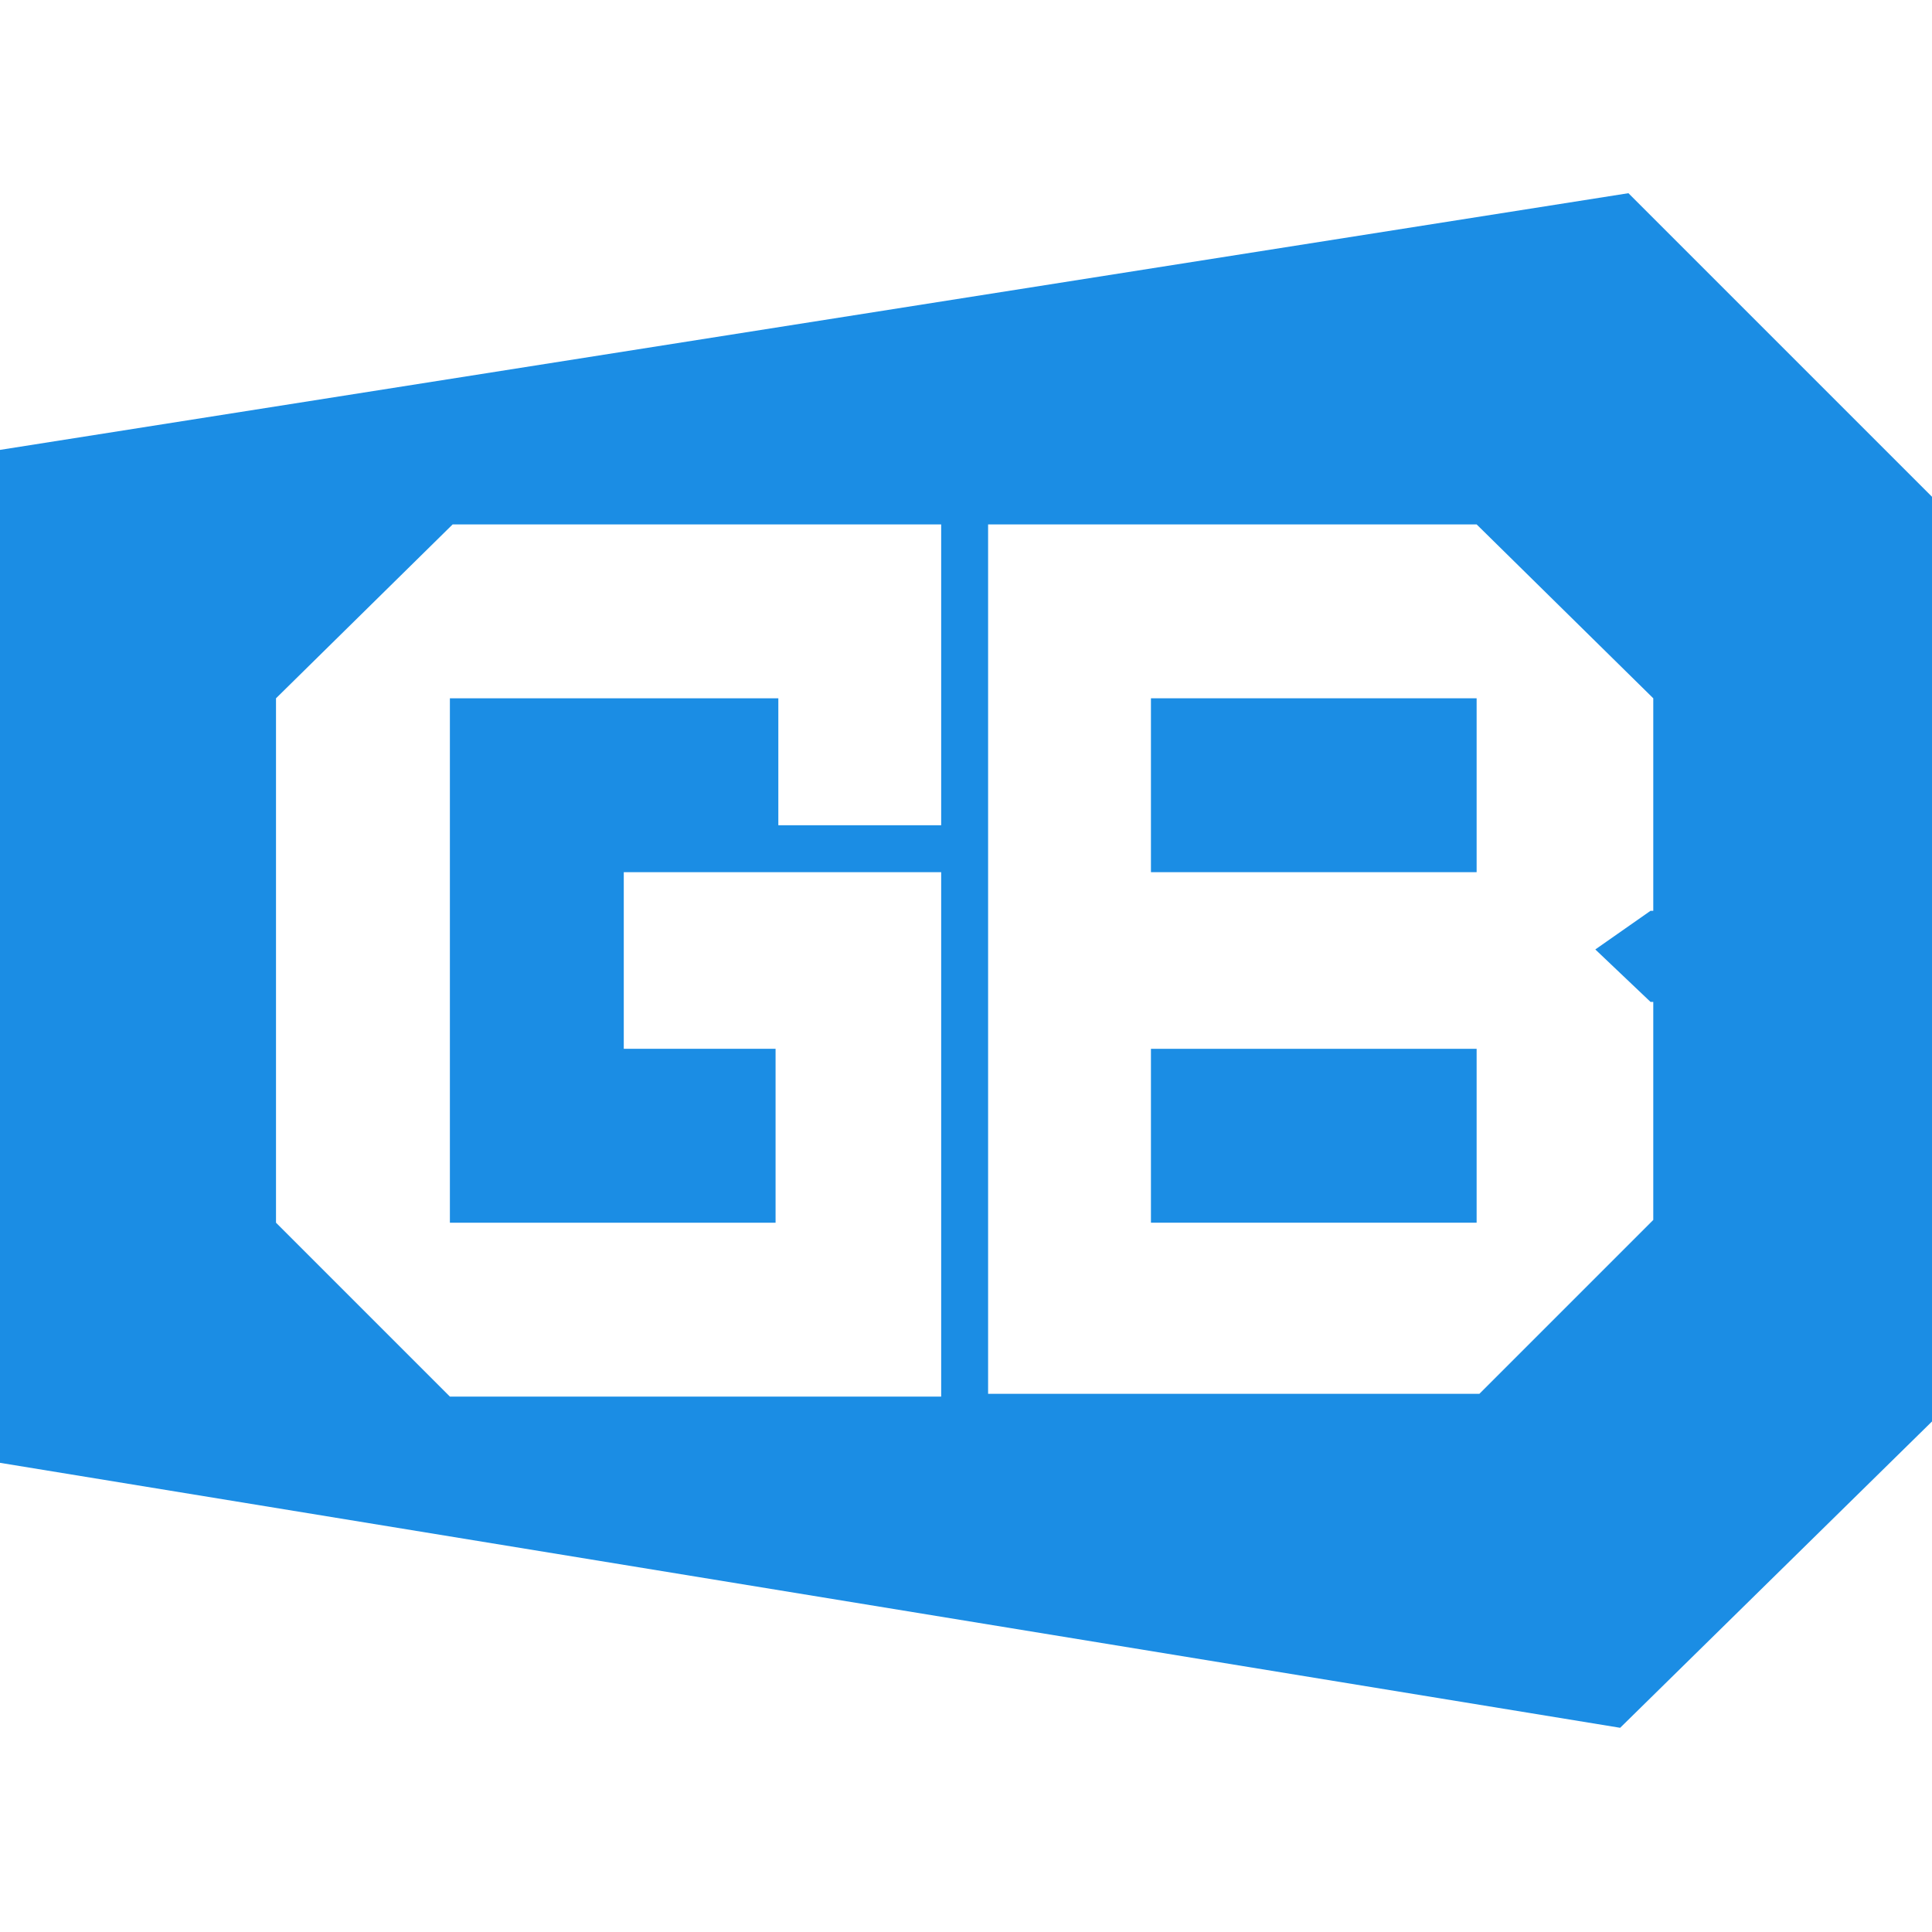 <svg xmlns="http://www.w3.org/2000/svg" version="1.1" xmlns:xlink="http://www.w3.org/1999/xlink" width="1000" height="1000"><style>
    #light-icon {
      display: inline;
    }
    #dark-icon {
      display: none;
    }

    @media (prefers-color-scheme: dark) {
      #light-icon {
        display: none;
      }
      #dark-icon {
        display: inline;
      }
    }
  </style><g id="light-icon"><svg xmlns="http://www.w3.org/2000/svg" version="1.1" xmlns:xlink="http://www.w3.org/1999/xlink" width="1000" height="1000"><g><g transform="matrix(14.286,0,0,14.286,0,100)"><svg xmlns="http://www.w3.org/2000/svg" version="1.1" xmlns:xlink="http://www.w3.org/1999/xlink" width="70" height="56"><svg xmlns="http://www.w3.org/2000/svg" viewBox="0 0 70 56" preserveAspectRatio="xMidYMid meet">
  <path fill="#1b8de4" d="M59,0L0,9.3V46l58.7,9.6L70,44.5V11L59,0z M16.3,18.3v19h11.8V31h-5.5v-6.4h11.5l0,19H16.3L10,37.3v-19 l6.4-6.3l17.7,0l0,10.9h-5.9v-4.6H16.3z M59.8,26l-2,1.4l2,1.9l0.1,0v7.9l-6.3,6.3H35.8V12h17.7l6.4,6.3V26z"></path>
  <path fill="#1b8de4" d="M41.7 24.6 53.5 24.6 53.5 18.3 41.7 18.3zM41.7 37.3 53.5 37.3 53.5 31 41.7 31z"></path>
</svg></svg></g></g></svg></g><g id="dark-icon"><svg xmlns="http://www.w3.org/2000/svg" version="1.1" xmlns:xlink="http://www.w3.org/1999/xlink" width="1000" height="1000"><g><g transform="matrix(14.286,0,0,14.286,0,100)"><svg xmlns="http://www.w3.org/2000/svg" version="1.1" xmlns:xlink="http://www.w3.org/1999/xlink" width="70" height="56"><svg xmlns="http://www.w3.org/2000/svg" viewBox="0 0 70 56" preserveAspectRatio="xMinYMid meet">
  <path fill="#ffffff" d="M59,0L0,9.3V46l58.7,9.6L70,44.5V11L59,0z M16.3,18.3v19h11.8V31h-5.5v-6.4h11.5l0,19H16.3L10,37.3v-19 l6.4-6.3l17.7,0l0,10.9h-5.9v-4.6H16.3z M59.8,26l-2,1.4l2,1.9l0.1,0v7.9l-6.3,6.3H35.8V12h17.7l6.4,6.3V26z"></path>
  <path fill="#ffffff" d="M41.7 24.6 53.5 24.6 53.5 18.3 41.7 18.3zM41.7 37.3 53.5 37.3 53.5 31 41.7 31z"></path>
</svg></svg></g></g></svg></g></svg>